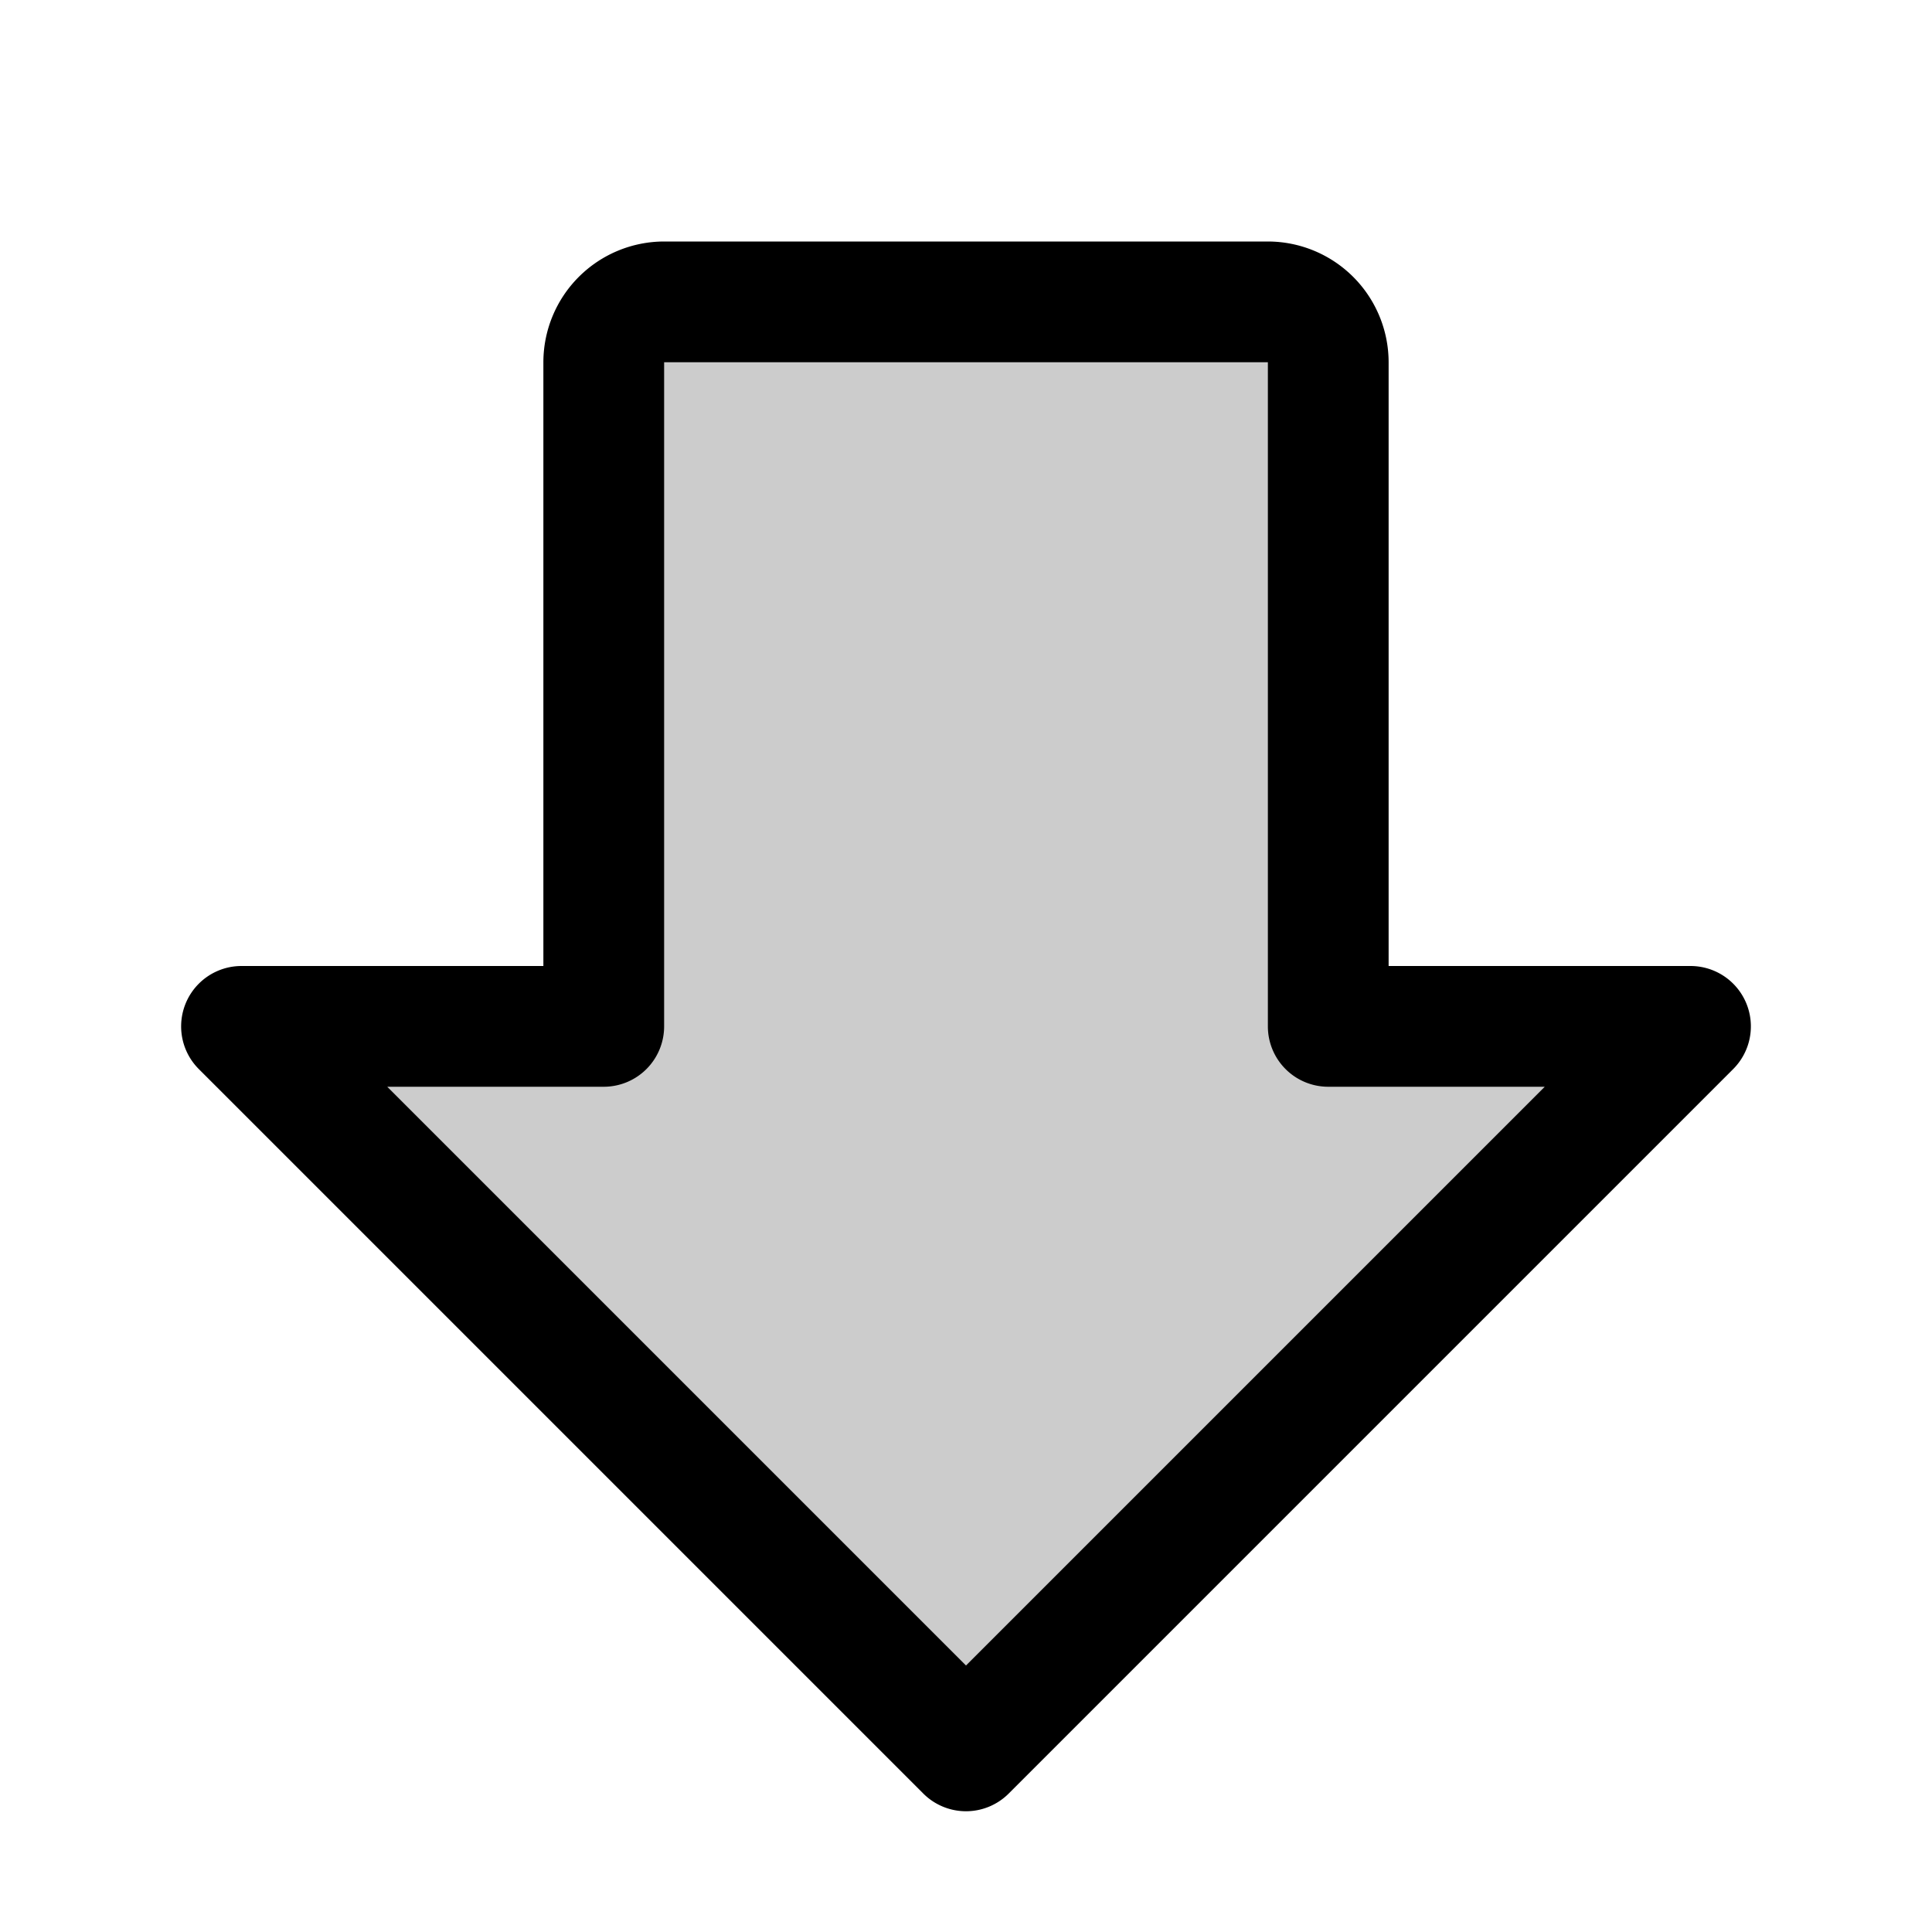 <?xml version="1.0" encoding="utf-8"?><!-- Uploaded to: SVG Repo, www.svgrepo.com, Generator: SVG Repo Mixer Tools -->
<svg fill="#000000" width="800px" height="800px" viewBox="0 0 256 256" id="Flat" xmlns="http://www.w3.org/2000/svg">
  <g opacity="0.2">
    <path d="M32,136l96,96,96-96H176V48a8,8,0,0,0-8-8H88a8,8,0,0,0-8,8v88Z"/>
  </g>
  <path d="M231.391,132.938A8,8,0,0,0,224,128H184V48a16.018,16.018,0,0,0-16-16H88A16.018,16.018,0,0,0,72,48v80H32a8.001,8.001,0,0,0-5.657,13.657l96,96a8.002,8.002,0,0,0,11.314,0l96-96A8.002,8.002,0,0,0,231.391,132.938ZM128,220.687,51.313,144H80a8,8,0,0,0,8-8V48h80v88a8,8,0,0,0,8,8h28.687Z"/>
</svg>